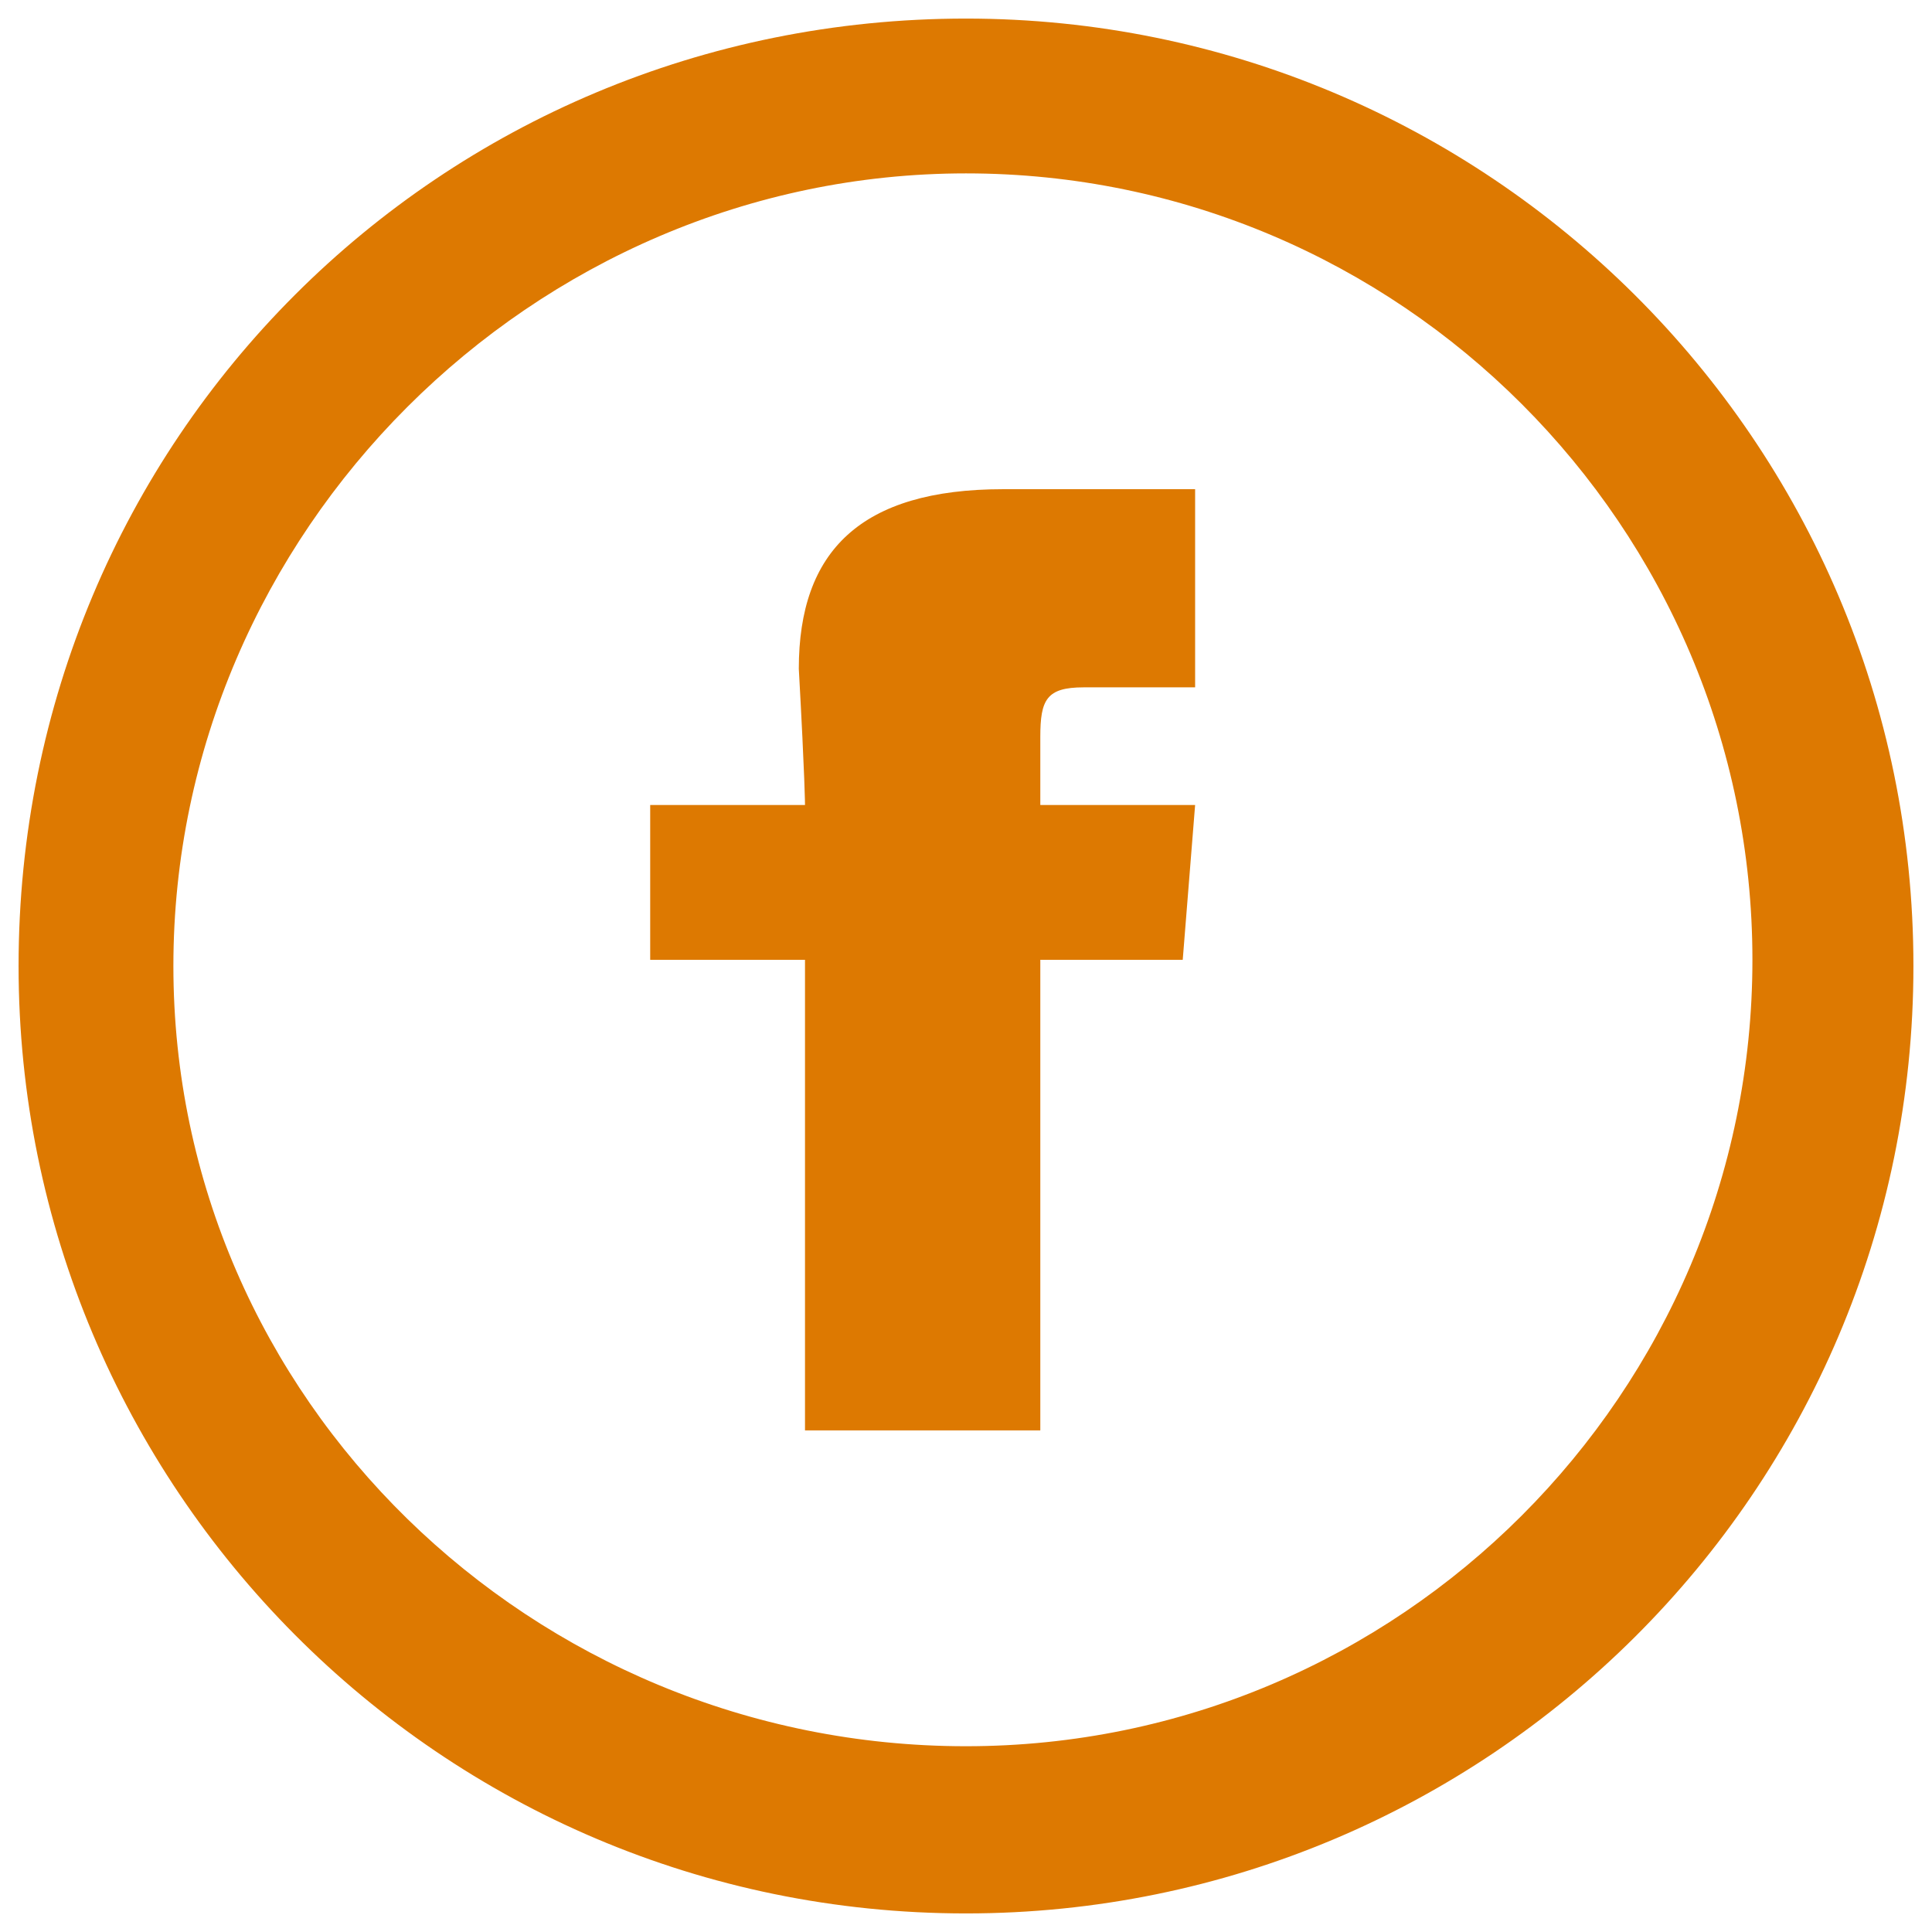 <?xml version="1.0" encoding="utf-8"?>
<!-- Generator: Adobe Illustrator 19.2.0, SVG Export Plug-In . SVG Version: 6.00 Build 0)  -->
<svg version="1.1" id="Layer_1" xmlns="http://www.w3.org/2000/svg" xmlns:xlink="http://www.w3.org/1999/xlink" x="0px" y="0px"
	 viewBox="0 0 31.2 31.2" enable-background="new 0 0 31.2 31.2" xml:space="preserve">
<path id="facebook-5_4_" fill="#dd7901" d="M15.6,2.8c7,0,12.7,5.7,12.7,12.7c0,7-5.7,12.7-12.7,12.7S2.8,22.6,2.8,15.6
	C2.8,8.6,8.6,2.8,15.6,2.8z M15.6,0.3C7.1,0.3,0.3,7.1,0.3,15.6c0,8.4,6.8,15.3,15.3,15.3c8.4,0,15.3-6.8,15.3-15.3
	C30.9,7.1,24,0.3,15.6,0.3z M13,13h-2.5v2.5H13v7.6h3.8v-7.6h2.3l0.2-2.5h-2.5c0,0,0-0.6,0-1.1c0-0.6,0.1-0.8,0.7-0.8
	c0.5,0,1.8,0,1.8,0V7.9c0,0-2.7,0-3.1,0c-2.3,0-3.3,1-3.3,2.9C13,12.6,13,13,13,13z"/>
</svg>
